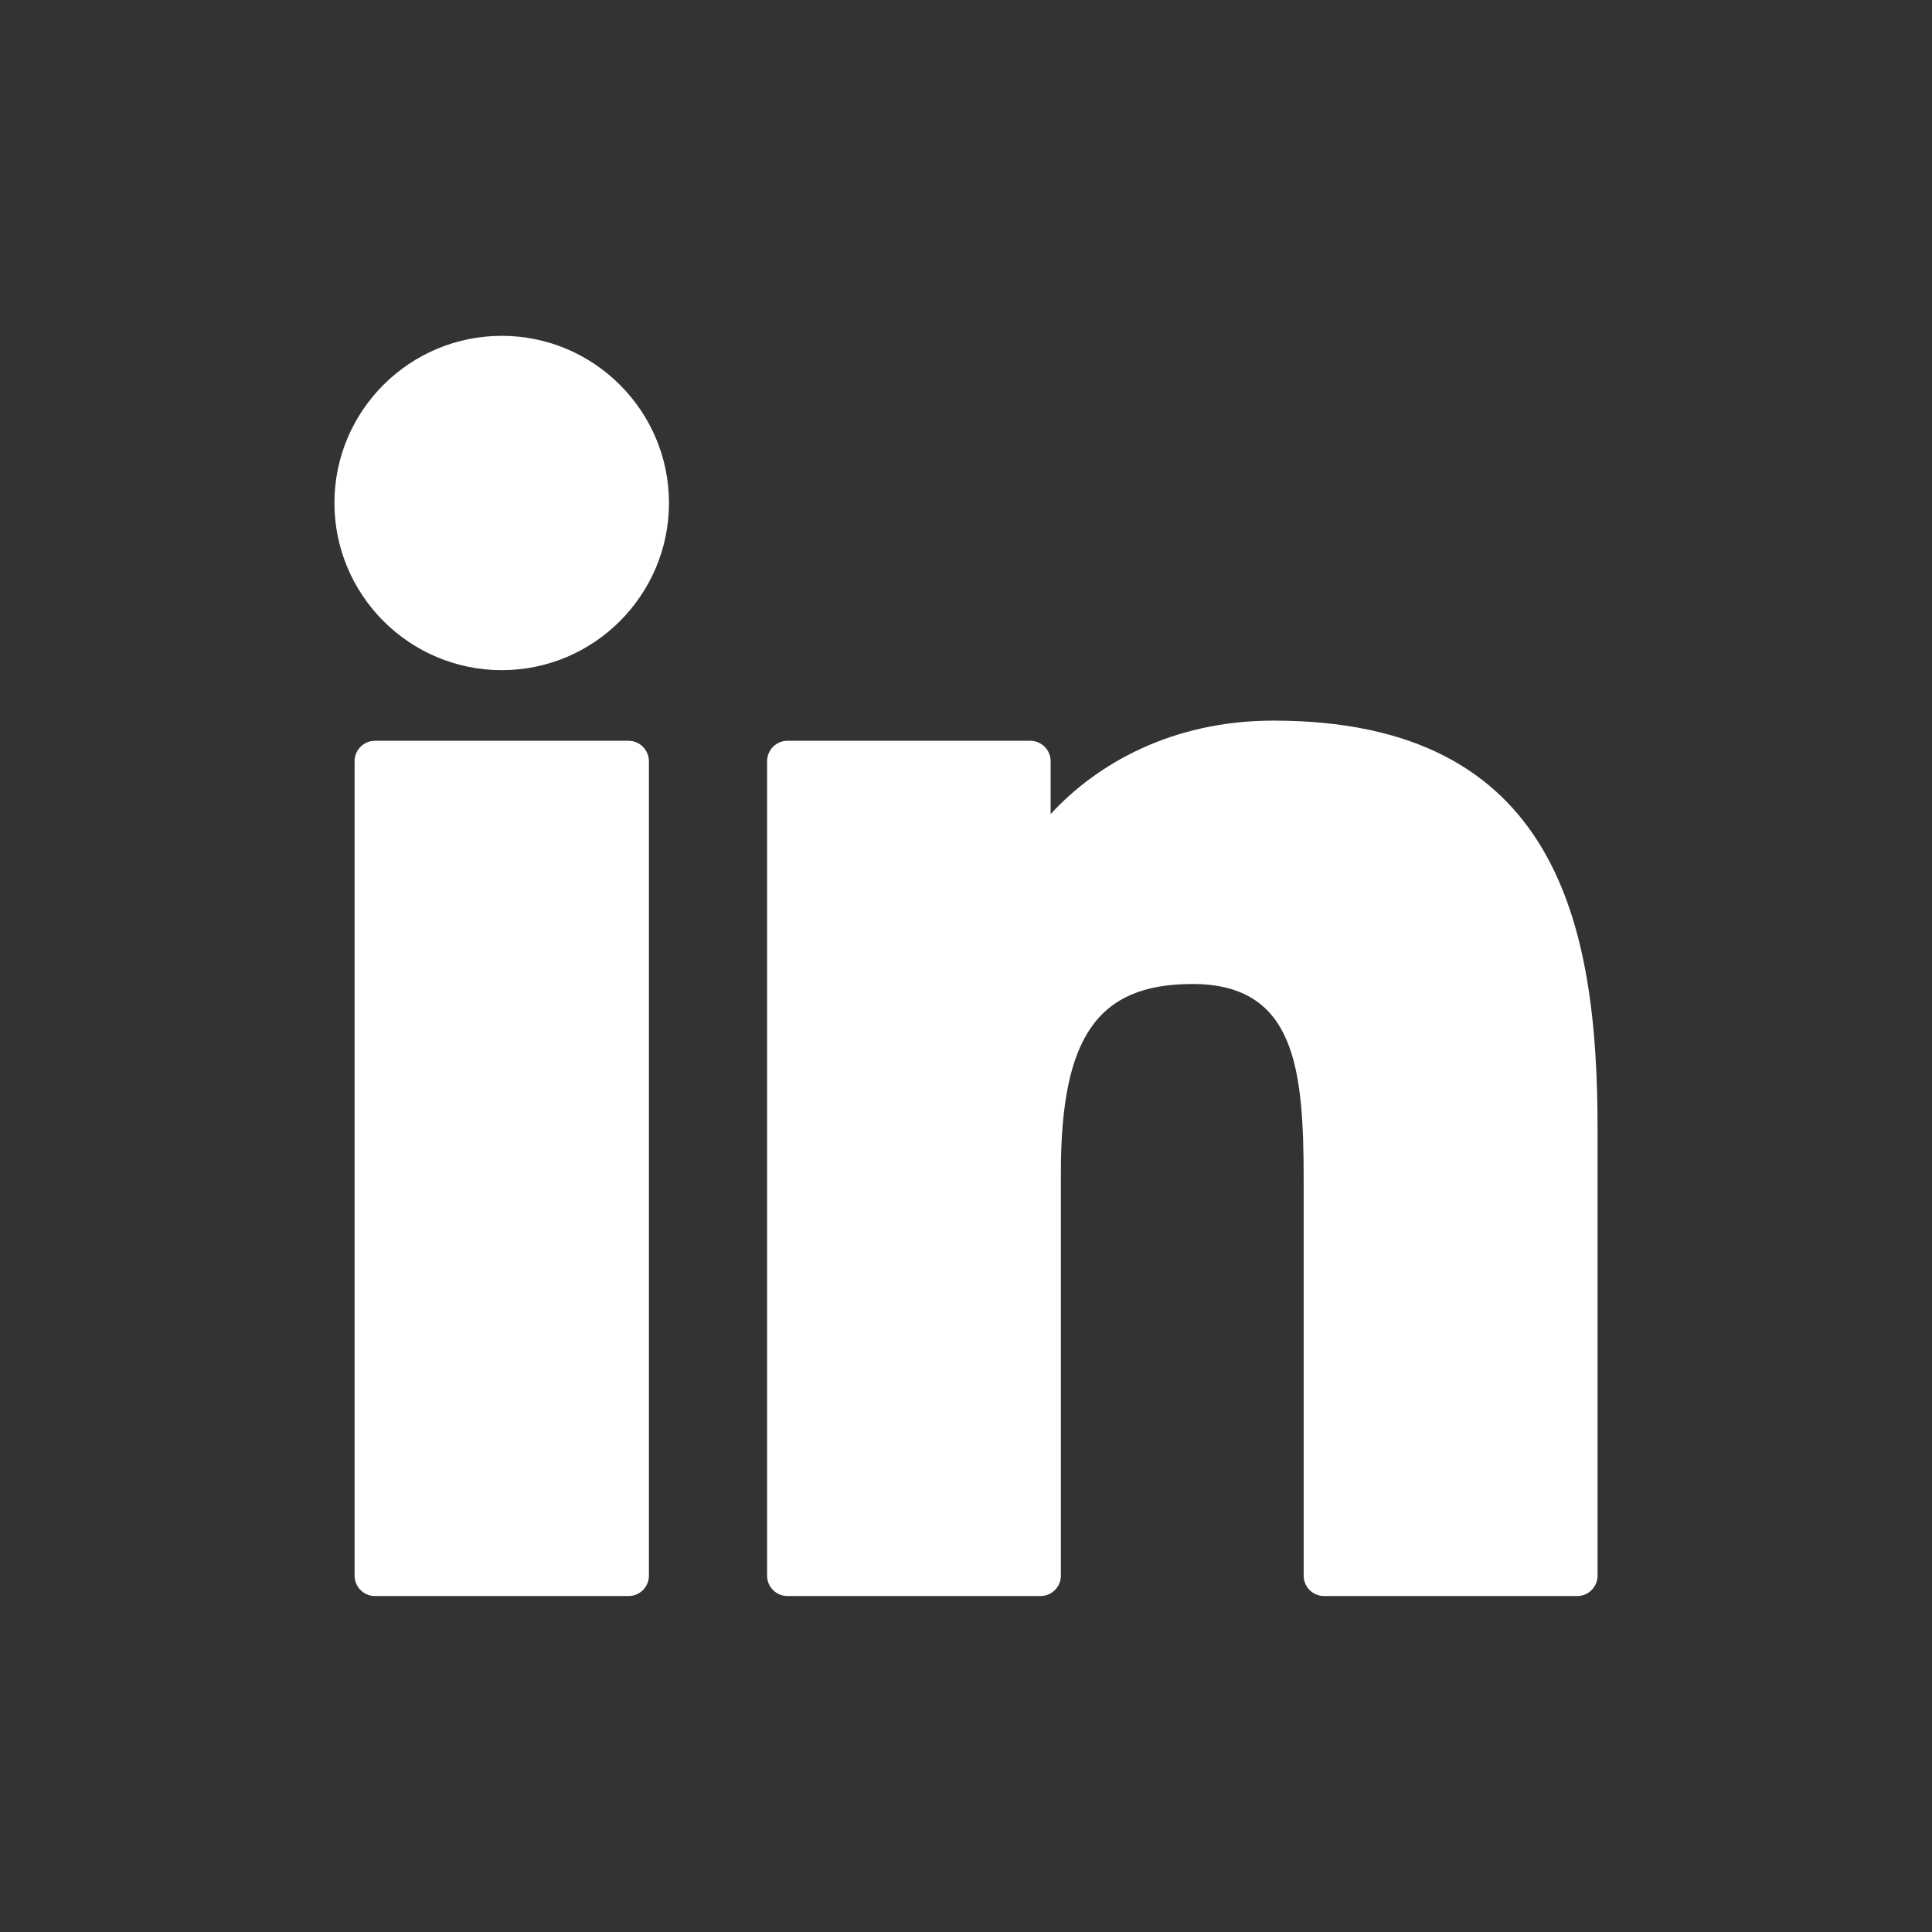 <?xml version="1.0" encoding="utf-8"?>
<!-- Generator: Adobe Illustrator 22.1.0, SVG Export Plug-In . SVG Version: 6.00 Build 0)  -->
<svg version="1.1" id="Layer_1" xmlns="http://www.w3.org/2000/svg" xmlns:xlink="http://www.w3.org/1999/xlink" x="0px" y="0px"
	 viewBox="0 0 1792 1792" style="enable-background:new 0 0 1792 1792;" xml:space="preserve">
<rect x="0" y="0" width="1792" height="1792" fill="#333333" stroke="none"/>
<style type="text/css">
	.st0{fill:#FFFFFF;}
</style>
<g id="XMLID_801_">
	<path id="XMLID_802_" class="st0" d="M582.9,687.1H347.8c-10.4,0-18.9,8.5-18.9,18.9v755.5c0,10.4,8.5,18.9,18.9,18.9h235.2
		c10.4,0,18.9-8.5,18.9-18.9V706C601.8,695.6,593.4,687.1,582.9,687.1z"/>
	<path id="XMLID_803_" class="st0" d="M465.4,311.5c-85.6,0-155.2,69.5-155.2,155c0,85.5,69.6,155.1,155.2,155.1
		c85.5,0,155.1-69.6,155.1-155.1C620.5,381.1,550.9,311.5,465.4,311.5z"/>
	<path id="XMLID_804_" class="st0" d="M1181.1,668.4c-94.5,0-164.3,40.6-206.6,86.7V706c0-10.4-8.5-18.9-18.9-18.9H730.4
		c-10.4,0-18.9,8.5-18.9,18.9v755.5c0,10.4,8.5,18.9,18.9,18.9h234.7c10.4,0,18.9-8.5,18.9-18.9v-373.8c0-126,34.2-175,122-175
		c95.6,0,103.2,78.7,103.2,181.5v367.3c0,10.4,8.5,18.9,18.9,18.9h234.8c10.4,0,18.9-8.5,18.9-18.9v-414.4
		C1481.8,859.8,1446,668.4,1181.1,668.4z"/>
</g>
</svg>

